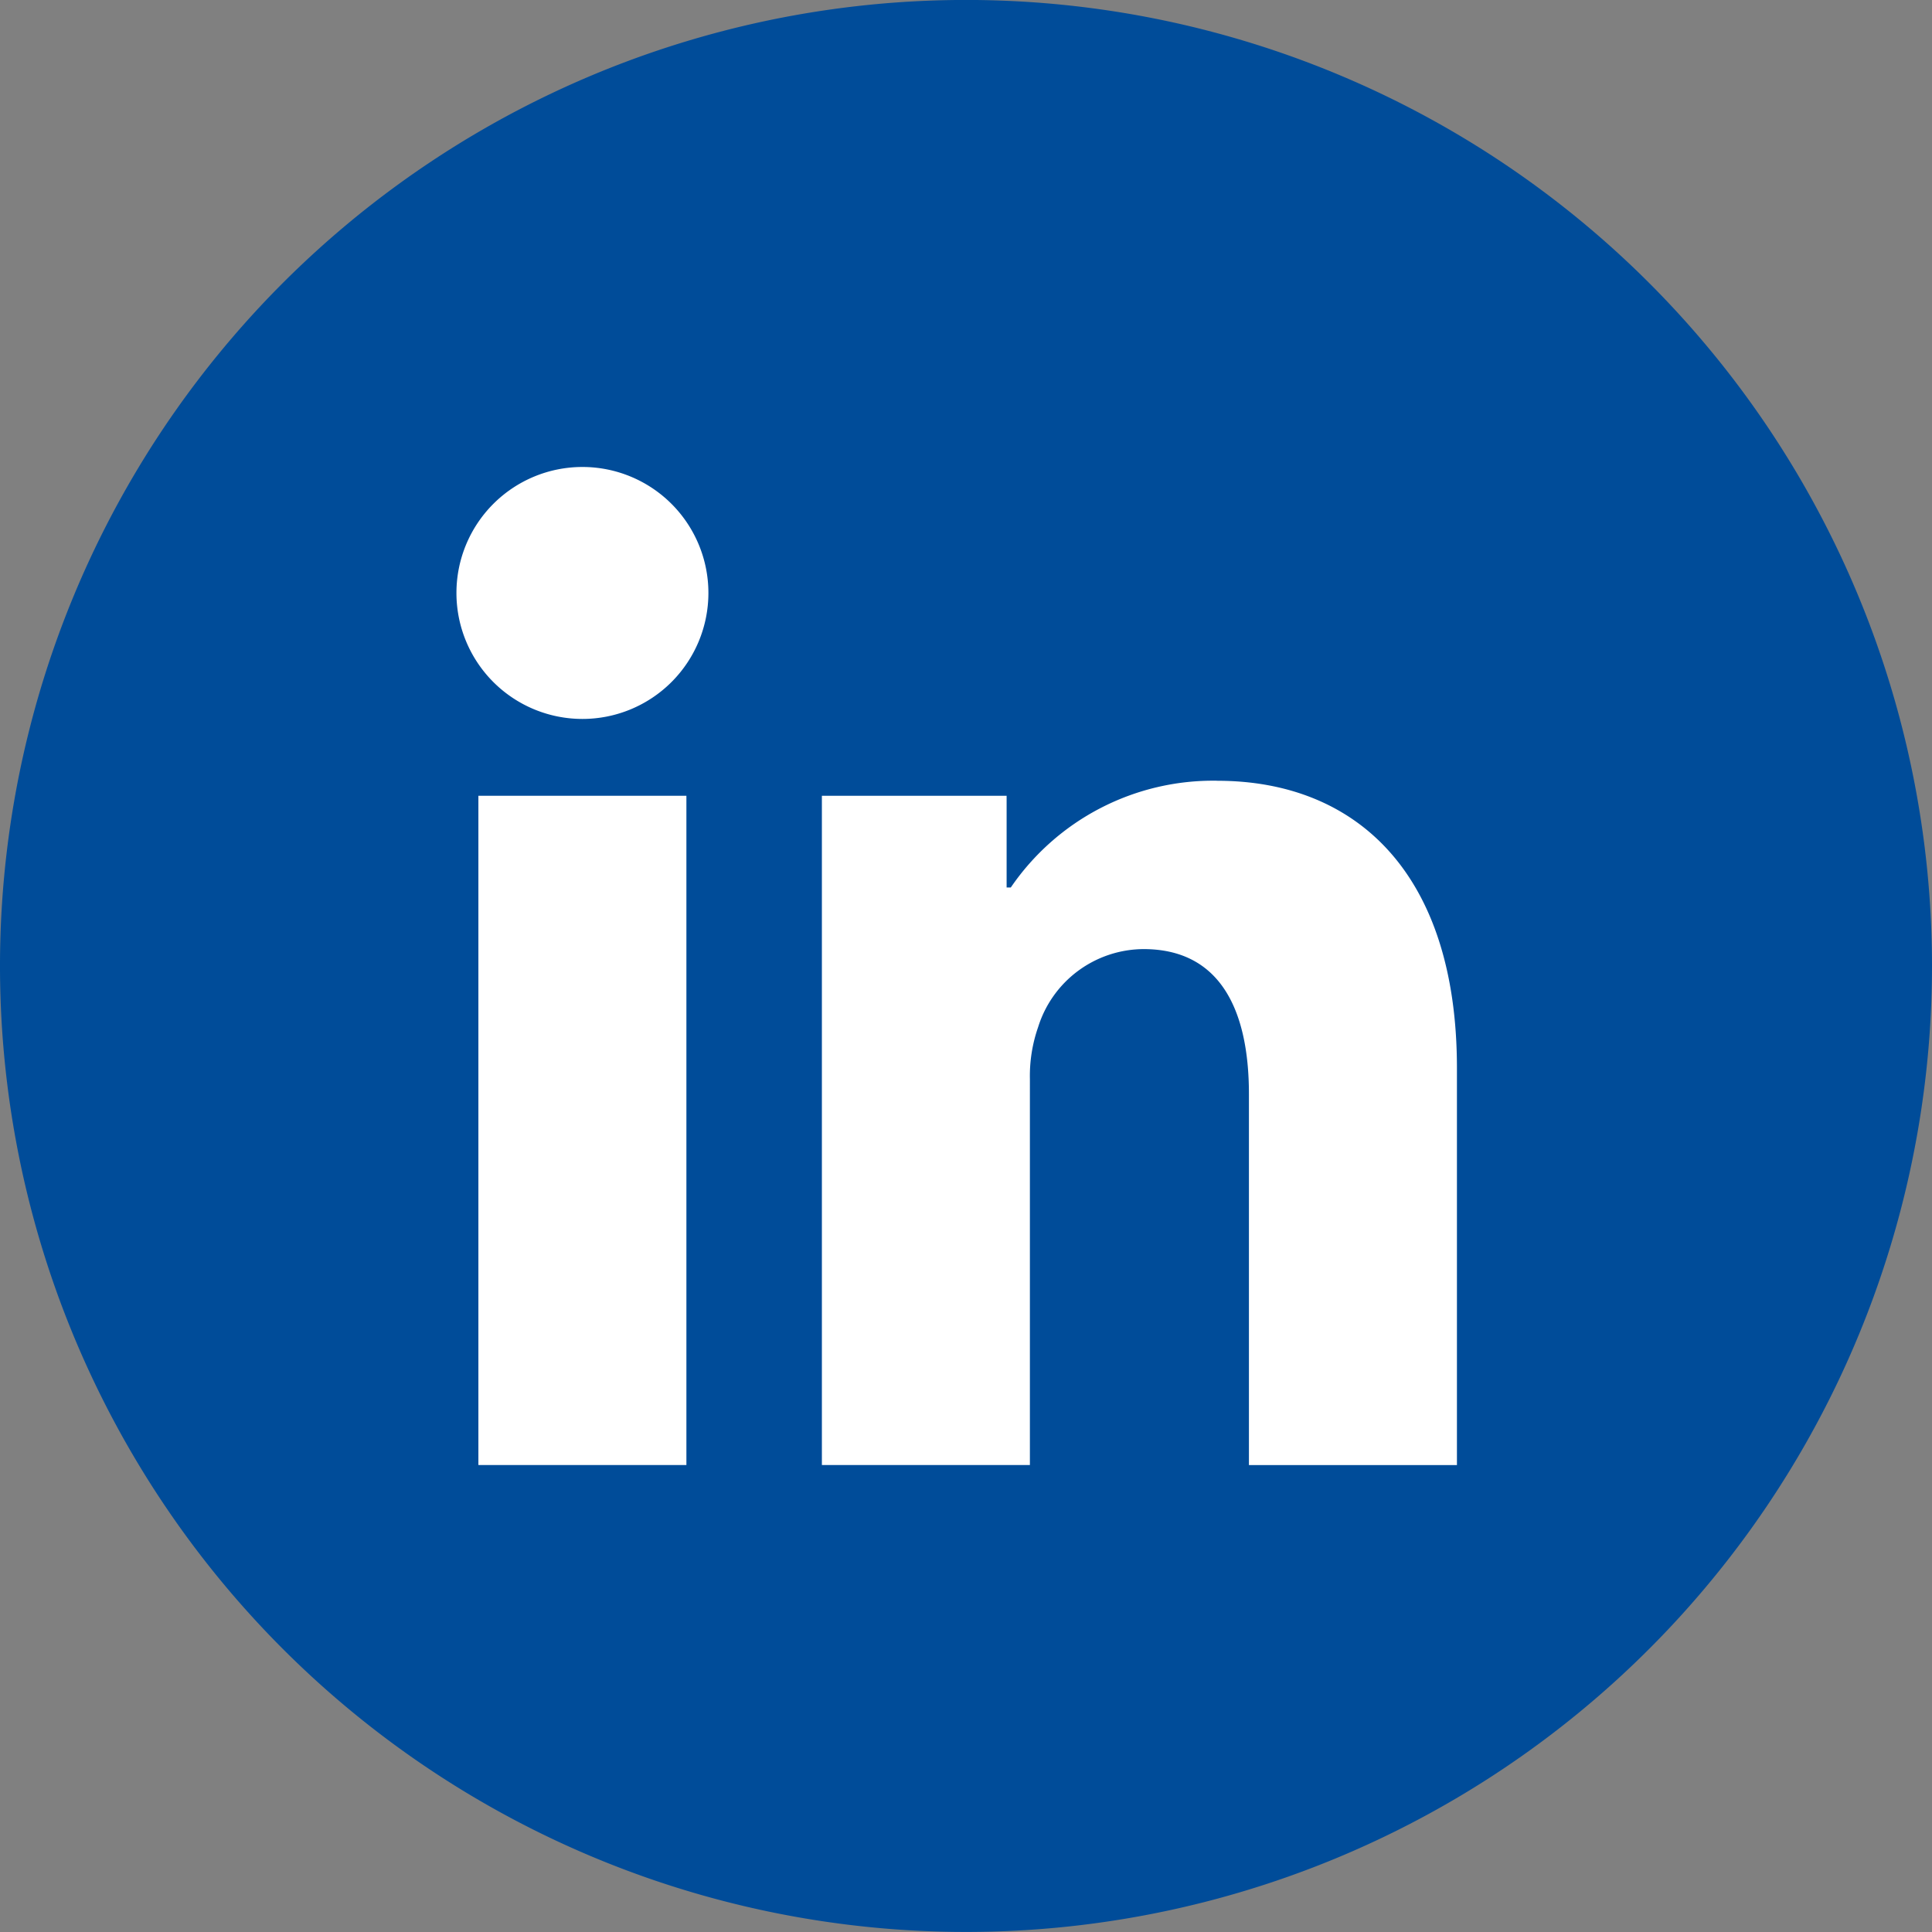 <svg xmlns="http://www.w3.org/2000/svg" xmlns:xlink="http://www.w3.org/1999/xlink" width="39.428" height="39.428" viewBox="0 0 39.428 39.428">
  <rect x="0" y="0" width="39.428" height="39.428" fill="#808080" stroke="none"/>
  <defs>
    <clipPath id="clip-path">
      <rect id="Rectangle_276" data-name="Rectangle 276" width="39.428" height="39.428" fill="none"/>
    </clipPath>
  </defs>
  <g id="Group_88" data-name="Group 88" clip-path="url(#clip-path)">
    <path id="Path_136" data-name="Path 136" d="M39.428,19.715A19.714,19.714,0,1,1,19.714,0,19.714,19.714,0,0,1,39.428,19.715" transform="translate(0 -0.001)" fill="#004c99"/>
    <rect id="Rectangle_275" data-name="Rectangle 275" width="4.245" height="13.658" transform="translate(9.763 16.24)" fill="#fff"/>
    <path id="Path_137" data-name="Path 137" d="M100.762,88.046a5,5,0,0,0-4.217,2.179H96.46V88.353H92.69v13.658h4.245V94.135a3.024,3.024,0,0,1,.168-1.061,2.266,2.266,0,0,1,2.151-1.592c1.536,0,2.151,1.2,2.151,2.961v7.569h4.245v-8.1c0-4.022-2.095-5.865-4.888-5.865" transform="translate(-75.917 -72.113)" fill="#fff"/>
    <path id="Path_138" data-name="Path 138" d="M56.617,55.235a2.571,2.571,0,1,1-2.571-2.571,2.571,2.571,0,0,1,2.571,2.571" transform="translate(-42.16 -43.134)" fill="#fff"/>
  </g>
</svg>
